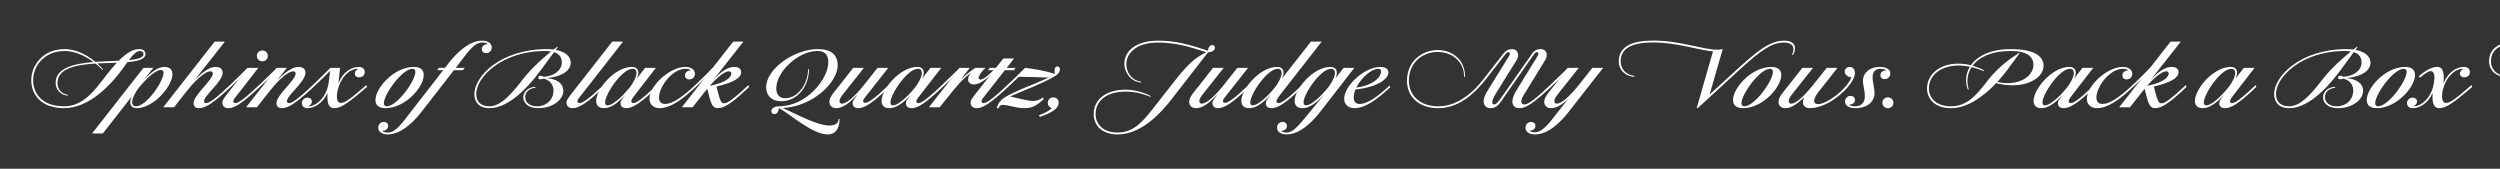 <svg width="4000" height="270" viewBox="0 0 4000 270" fill="none" xmlns="http://www.w3.org/2000/svg">
<rect x="0" y="0" width="4000" height="270" fill="#333333" stroke="none"/>
<g clip-path="url(#clip0_105_4996)">
<path d="M4107.17 173.076L4133.27 81.876C4109.87 80.526 4076.27 67.926 4037.57 67.926C4007.27 67.926 3985.52 75.276 3985.52 98.076C3985.52 110.076 3994.22 120.126 4007.57 121.326V122.826C3995.72 122.826 3982.52 113.976 3982.52 98.076C3982.52 72.876 4006.37 64.926 4038.17 64.926C4080.47 64.926 4116.77 79.476 4140.32 79.476C4143.32 79.476 4145.72 79.176 4147.37 78.576H4148.87L4127.87 151.026L4169.27 113.226L4174.67 96.126C4178.57 82.776 4186.22 73.326 4194.17 73.326C4198.37 73.326 4201.37 75.276 4201.37 79.476C4201.37 84.126 4197.32 91.326 4187.42 100.926L4172.87 151.026L4214.57 113.076C4248.47 82.026 4268.87 65.076 4292.12 65.076C4304.87 65.076 4309.52 70.626 4309.52 77.376C4309.52 80.826 4308.32 84.426 4306.22 87.876H4304.72C4306.22 84.426 4306.97 81.426 4306.97 78.876C4306.97 71.676 4301.27 68.076 4292.12 68.076C4273.67 68.076 4257.32 77.826 4219.07 113.076L4153.67 173.076H4152.17L4167.62 118.926L4108.67 173.076H4107.17ZM4188.92 95.676C4195.97 88.176 4198.37 82.176 4198.37 79.326C4198.37 77.676 4197.77 76.626 4196.42 76.626C4194.92 76.626 4194.02 77.976 4193.27 80.676L4188.92 95.676Z" fill="white"/>
<path d="M3860.62 173.074C3855.07 173.074 3851.17 170.074 3851.17 164.974C3851.17 160.474 3854.77 156.274 3860.32 156.274C3864.67 156.274 3867.22 158.974 3867.22 162.124C3867.22 166.174 3864.67 168.724 3860.92 170.224C3876.37 170.224 3891.52 153.274 3894.37 131.674C3896.32 120.274 3894.07 113.824 3889.27 113.824C3885.67 113.824 3881.92 116.224 3871.72 124.324L3870.22 121.774C3884.92 109.624 3892.87 107.074 3899.62 107.074C3908.17 107.074 3911.17 114.274 3909.67 132.874C3917.47 115.024 3930.37 107.074 3942.22 107.074C3948.22 107.074 3951.82 110.224 3951.82 115.324C3951.82 119.824 3948.67 123.724 3942.82 123.724C3938.62 123.724 3935.92 121.174 3935.92 118.024C3935.92 113.974 3938.47 111.574 3942.07 109.924C3919.12 109.924 3907.27 138.874 3907.27 153.724C3907.27 159.424 3908.77 164.674 3913.42 164.674C3919.12 164.674 3925.12 161.674 3954.52 136.024L3955.42 139.174C3925.27 164.974 3913.27 173.074 3903.07 173.074C3893.17 173.074 3891.07 163.024 3892.27 148.774C3884.32 165.874 3871.27 173.074 3860.62 173.074Z" fill="white"/>
<path d="M3802.66 173.074C3791.41 173.074 3786.76 167.674 3786.76 160.024C3786.76 140.824 3816.31 107.074 3848.26 107.074C3859.51 107.074 3864.01 112.474 3864.01 120.124C3864.01 139.324 3834.46 173.074 3802.66 173.074ZM3804.91 170.074C3821.41 170.074 3850.66 129.124 3850.66 115.024C3850.66 111.874 3849.01 110.074 3846.01 110.074C3829.51 110.074 3800.26 150.874 3800.26 165.124C3800.26 168.124 3801.76 170.074 3804.91 170.074Z" fill="white"/>
<path d="M3792.77 100.177C3792.77 112.327 3780.17 122.377 3754.52 124.927C3770.42 126.577 3780.92 133.027 3780.92 145.477C3780.92 159.577 3763.52 173.077 3741.17 173.077C3724.37 173.077 3716.87 164.677 3716.87 155.377C3716.87 146.677 3725.57 139.027 3736.07 139.027V140.527C3725.57 141.277 3719.87 148.177 3719.87 155.077C3719.87 163.327 3726.17 170.077 3739.07 170.077C3753.17 170.077 3765.17 160.177 3765.17 144.727C3765.17 136.627 3760.67 128.677 3749.57 125.827C3747.47 126.577 3745.52 126.877 3744.32 126.877C3741.77 126.877 3740.87 125.677 3740.87 124.177C3740.87 122.227 3742.22 121.177 3744.32 121.177C3745.82 121.177 3747.47 121.777 3749.57 122.827C3766.67 121.927 3778.52 111.877 3778.52 100.177C3778.52 93.577 3776.12 86.677 3766.07 83.377L3746.87 109.627C3717.02 150.277 3688.37 173.077 3662.57 173.077C3646.22 173.077 3638.57 163.477 3638.57 150.427C3638.57 122.677 3679.82 78.577 3754.67 78.577C3758.42 78.577 3762.02 78.877 3765.32 79.177L3770.87 74.977H3772.37L3768.77 79.777C3783.62 82.627 3792.77 89.977 3792.77 100.177ZM3715.82 127.327C3729.77 109.327 3748.22 92.977 3761.42 82.327C3758.72 81.877 3755.57 81.577 3751.97 81.577C3682.07 81.577 3641.57 123.727 3641.57 150.277C3641.57 161.377 3647.72 170.077 3662.57 170.077C3678.77 170.077 3694.07 155.077 3712.07 132.127L3715.82 127.327Z" fill="white"/>
<path d="M3524.56 173.074C3515.41 173.074 3511.81 168.124 3511.81 161.374C3511.81 142.624 3541.36 107.074 3568.96 107.074C3576.46 107.074 3579.31 111.424 3579.31 116.524C3579.31 119.374 3578.11 122.824 3576.76 125.674L3590.11 108.574H3607.36L3579.16 144.874C3570.31 156.424 3568.06 158.974 3568.06 161.824C3568.06 163.624 3569.11 164.974 3571.21 164.974C3575.86 164.974 3583.66 160.024 3609.16 136.024L3610.21 139.024C3583.06 164.974 3570.16 173.074 3560.11 173.074C3553.81 173.074 3550.81 169.624 3550.81 165.424C3550.81 163.324 3551.56 160.924 3553.36 158.674L3559.06 151.324C3546.01 165.424 3534.76 173.074 3524.56 173.074ZM3530.11 168.574C3537.16 168.574 3551.41 157.324 3565.81 139.474C3571.21 132.424 3576.31 122.824 3576.31 116.674C3576.31 112.624 3574.21 110.074 3570.16 110.074C3553.06 110.074 3526.06 150.574 3526.06 163.924C3526.06 166.624 3527.11 168.574 3530.11 168.574Z" fill="white"/>
<path d="M3497.38 136.174L3498.28 139.174C3471.43 164.974 3458.23 173.074 3448.48 173.074C3439.03 173.074 3437.08 165.574 3431.38 142.024L3407.98 171.574H3390.73L3472.93 66.574H3489.28L3440.23 128.824C3453.43 113.974 3464.53 107.074 3474.73 107.074C3481.18 107.074 3485.68 109.774 3485.68 115.624C3485.68 123.424 3475.93 131.524 3446.23 138.424C3451.78 161.674 3453.58 165.274 3458.38 165.274C3463.33 165.274 3471.58 160.174 3497.38 136.174ZM3465.88 114.124C3460.18 114.124 3448.93 121.774 3435.43 137.224C3464.98 131.674 3469.93 121.474 3469.93 117.574C3469.93 115.324 3468.43 114.124 3465.88 114.124Z" fill="white"/>
<path d="M3355.45 173.074C3345.85 173.074 3338.95 167.524 3338.95 158.074C3338.95 137.074 3371.5 107.074 3396.25 107.074C3406.15 107.074 3411.7 112.024 3411.7 117.874C3411.7 122.674 3408.4 127.024 3402.85 127.024C3398.35 127.024 3395.8 124.324 3395.8 120.724C3395.8 115.624 3400 112.774 3405.25 112.474C3403 110.824 3401.05 110.074 3396.25 110.074C3376.15 110.074 3354.25 137.974 3354.25 156.124C3354.25 162.424 3357.25 166.324 3363.85 166.324C3382.3 166.324 3409.6 139.624 3440.05 108.574L3440.95 111.874C3413.95 138.574 3381.7 173.074 3355.45 173.074Z" fill="white"/>
<path d="M3266.45 173.074C3257.3 173.074 3253.7 168.124 3253.7 161.374C3253.7 142.624 3283.25 107.074 3310.85 107.074C3318.35 107.074 3321.2 111.424 3321.2 116.524C3321.2 119.374 3320 122.824 3318.65 125.674L3332 108.574H3349.25L3321.05 144.874C3312.2 156.424 3309.95 158.974 3309.95 161.824C3309.95 163.624 3311 164.974 3313.1 164.974C3317.75 164.974 3325.55 160.024 3351.05 136.024L3352.1 139.024C3324.95 164.974 3312.05 173.074 3302 173.074C3295.7 173.074 3292.7 169.624 3292.7 165.424C3292.7 163.324 3293.45 160.924 3295.25 158.674L3300.95 151.324C3287.9 165.424 3276.65 173.074 3266.45 173.074ZM3272 168.574C3279.05 168.574 3293.3 157.324 3307.7 139.474C3313.1 132.424 3318.2 122.824 3318.2 116.674C3318.2 112.624 3316.1 110.074 3312.05 110.074C3294.95 110.074 3267.95 150.574 3267.95 163.924C3267.95 166.624 3269 168.574 3272 168.574Z" fill="white"/>
<path d="M3217.35 78.574C3253.95 78.574 3269.7 89.374 3269.7 105.424C3269.7 121.324 3250.5 136.474 3219.6 136.474C3211.8 136.474 3203.25 135.424 3193.8 133.024C3175.35 152.524 3149.25 173.074 3121.5 173.074C3096 173.074 3083.25 158.524 3083.25 141.424C3083.25 121.474 3100.35 101.824 3133.8 101.824C3139.8 101.824 3146.4 102.574 3153.45 104.374C3163.95 89.374 3185.25 78.574 3217.35 78.574ZM3211.95 133.024C3237.3 133.024 3253.5 119.074 3253.5 103.774C3253.5 90.274 3242.7 81.574 3217.35 81.574C3186 81.574 3166.2 91.624 3156.15 105.124C3161.85 106.774 3167.85 109.024 3174.15 112.324V113.824C3168.3 111.274 3161.4 109.024 3154.5 107.374C3147.45 118.324 3146.25 131.374 3150 143.074L3148.5 143.224C3144 130.924 3145.05 117.874 3151.8 106.774C3145.65 105.574 3139.35 104.824 3133.8 104.824C3106.65 104.824 3086.25 119.374 3086.25 141.424C3086.25 156.724 3097.95 170.074 3121.5 170.074C3146.7 170.074 3161.4 153.124 3177.75 132.124L3181.5 127.324C3197.4 106.924 3218.55 92.224 3230.1 84.874H3231.6L3212.1 111.274C3207.9 116.974 3202.35 123.874 3195.75 131.074C3201.45 132.424 3207 133.024 3211.95 133.024Z" fill="white"/>
<path d="M3020.71 173.074C3015.46 173.074 3011.86 169.324 3011.86 164.374C3011.86 159.574 3015.46 155.824 3020.71 155.824C3025.81 155.824 3029.41 159.574 3029.41 164.374C3029.41 169.324 3025.81 173.074 3020.71 173.074Z" fill="white"/>
<path d="M3008.02 107.074C3018.22 107.074 3024.52 111.274 3024.52 117.124C3024.52 122.224 3021.22 126.574 3015.67 126.574C3011.17 126.574 3008.62 123.874 3008.62 120.574C3008.62 115.174 3012.82 112.774 3018.07 112.474C3015.82 110.824 3013.12 110.074 3008.32 110.074C3001.57 110.074 2996.17 114.574 2996.17 122.674C2996.17 133.324 2999.17 138.724 2999.17 149.524C2999.17 162.424 2987.92 173.074 2968.57 173.074C2958.37 173.074 2952.07 168.724 2952.07 162.874C2952.07 157.774 2955.37 153.424 2960.92 153.424C2965.42 153.424 2967.97 156.274 2967.97 159.574C2967.97 164.824 2963.77 167.224 2958.52 167.674C2960.77 169.174 2963.47 170.074 2968.27 170.074C2980.72 170.074 2983.72 160.924 2983.72 154.624C2983.72 142.774 2980.72 137.974 2980.72 128.674C2980.72 118.324 2989.57 107.074 3008.02 107.074Z" fill="white"/>
<path d="M2856.59 173.074C2850.14 173.074 2845.64 169.324 2845.64 163.024C2845.64 155.224 2852.69 148.024 2861.39 137.074L2883.74 108.574H2900.84L2875.04 141.124C2867.24 151.024 2861.84 156.574 2861.84 161.824C2861.84 164.374 2863.49 165.874 2865.89 165.874C2872.64 165.874 2884.04 157.024 2901.14 135.574L2922.74 108.574H2939.99L2909.54 147.124C2904.89 153.124 2902.64 158.074 2902.64 161.374C2902.64 164.524 2904.74 166.624 2908.94 166.624C2922.89 166.624 2954.69 143.074 2962.34 123.724C2956.79 123.274 2951.54 119.674 2951.54 114.424C2951.54 111.124 2954.24 107.074 2959.49 107.074C2965.04 107.074 2967.89 111.574 2967.89 116.974C2967.89 134.674 2927.99 173.074 2896.04 173.074C2889.44 173.074 2884.64 169.774 2884.64 163.474C2884.64 161.074 2885.69 157.774 2886.89 155.374C2875.19 166.774 2865.89 173.074 2856.59 173.074Z" fill="white"/>
<path d="M2788.7 173.074C2777.45 173.074 2772.8 167.674 2772.8 160.024C2772.8 140.824 2802.35 107.074 2834.3 107.074C2845.55 107.074 2850.05 112.474 2850.05 120.124C2850.05 139.324 2820.5 173.074 2788.7 173.074ZM2790.95 170.074C2807.45 170.074 2836.7 129.124 2836.7 115.024C2836.7 111.874 2835.05 110.074 2832.05 110.074C2815.55 110.074 2786.3 150.874 2786.3 165.124C2786.3 168.124 2787.8 170.074 2790.95 170.074Z" fill="white"/>
<path d="M2854.64 65.076C2867.39 65.076 2872.04 70.626 2872.04 77.376C2872.04 80.826 2870.84 84.426 2868.74 87.876H2867.24C2868.74 84.426 2869.49 81.426 2869.49 78.876C2869.49 71.676 2863.79 68.076 2854.64 68.076C2836.19 68.076 2819.84 77.826 2781.59 113.076L2721.29 168.576V168.276L2716.19 173.076H2714.69L2740.79 82.176C2717.69 80.376 2683.34 67.926 2645.09 67.926C2614.79 67.926 2593.04 75.276 2593.04 98.076C2593.04 110.076 2601.74 120.126 2615.09 121.326V122.826C2603.24 122.826 2590.04 113.976 2590.04 98.076C2590.04 72.876 2613.89 64.926 2645.69 64.926C2687.99 64.926 2724.29 79.476 2747.84 79.476C2750.84 79.476 2753.24 79.176 2754.89 78.576H2756.39L2735.39 151.176L2777.09 113.076C2810.99 82.026 2831.39 65.076 2854.64 65.076Z" fill="white"/>
<path d="M2456.23 215.074C2446.18 215.074 2440.78 210.424 2440.78 204.574C2440.78 199.474 2444.08 195.124 2449.63 195.124C2454.13 195.124 2456.68 197.824 2456.68 201.124C2456.68 206.524 2452.33 208.924 2447.23 209.224C2449.33 210.874 2451.43 211.624 2456.23 211.624C2469.13 211.624 2482.18 192.274 2492.68 179.074L2509.18 158.224C2498.68 168.124 2489.83 173.074 2481.73 173.074C2475.28 173.074 2470.78 169.324 2470.78 163.024C2470.78 155.224 2477.83 148.024 2486.53 137.074L2508.88 108.574H2525.98L2500.18 141.124C2492.38 151.024 2486.98 156.574 2486.98 161.824C2486.98 164.374 2488.63 165.874 2491.03 165.874C2497.78 165.874 2510.68 155.374 2526.43 135.574L2547.73 108.574H2564.98L2509.78 179.074C2496.58 196.024 2476.78 215.074 2456.23 215.074Z" fill="white"/>
<path d="M2301.42 173.074C2268.72 173.074 2251.17 153.274 2251.17 129.424C2251.17 96.574 2276.82 80.074 2300.37 80.074C2322.57 80.074 2344.17 94.474 2344.17 123.124H2342.67C2342.67 96.724 2321.07 83.074 2300.37 83.074C2278.32 83.074 2254.17 98.074 2254.17 129.424C2254.17 149.674 2268.87 170.074 2301.42 170.074C2328.57 170.074 2353.32 152.824 2374.47 125.524L2405.07 86.224C2409.42 80.674 2413.92 78.574 2418.87 78.574C2429.52 78.574 2430.87 88.924 2427.12 95.224L2392.32 151.324C2387.52 159.274 2385.57 167.074 2390.37 167.074C2393.67 167.074 2396.37 164.524 2404.02 153.424L2451.12 86.074C2455.17 80.374 2459.82 78.574 2464.77 78.574C2475.57 78.574 2476.62 88.924 2472.87 95.224L2437.62 152.674C2432.97 160.024 2432.52 167.074 2438.97 167.074C2446.62 167.074 2459.37 156.874 2508.87 108.574L2510.22 111.724C2461.47 159.124 2444.67 173.074 2431.47 173.074C2417.97 173.074 2416.47 160.474 2425.77 145.474L2460.42 89.224C2462.07 86.674 2461.92 83.374 2459.07 83.374C2457.57 83.374 2455.92 84.574 2453.97 87.274L2407.32 154.174C2400.12 164.824 2395.47 173.074 2385.12 173.074C2373.87 173.074 2369.82 161.974 2378.82 147.274L2414.67 89.224C2416.32 86.674 2416.17 83.374 2413.32 83.374C2411.82 83.374 2410.32 84.574 2408.22 87.274L2378.37 125.524C2363.67 144.424 2337.42 173.074 2301.42 173.074Z" fill="white"/>
<path d="M2223.42 136.774L2224.32 139.624C2204.52 158.224 2184.72 173.074 2167.17 173.074C2157.57 173.074 2150.67 167.524 2150.67 158.074C2150.67 137.074 2183.22 107.074 2208.42 107.074C2216.97 107.074 2221.47 110.674 2221.47 116.074C2221.47 125.374 2206.32 139.024 2168.67 143.224C2167.02 147.424 2165.97 151.924 2165.97 156.124C2165.97 162.424 2168.97 166.324 2175.57 166.324C2188.02 166.324 2204.67 154.324 2223.42 136.774ZM2204.97 110.074C2195.07 110.074 2177.97 123.874 2170.17 140.074C2199.42 136.174 2209.77 121.774 2209.77 114.574C2209.77 111.724 2208.27 110.074 2204.97 110.074Z" fill="white"/>
<path d="M2058.67 215.074C2048.92 215.074 2043.22 210.424 2043.22 204.574C2043.22 199.474 2046.52 195.124 2052.07 195.124C2056.57 195.124 2059.12 197.974 2059.12 201.574C2059.12 206.824 2054.77 209.224 2049.67 209.674C2051.77 211.174 2054.17 212.074 2058.22 212.074C2068.72 212.074 2075.32 203.974 2095.87 179.074L2118.67 151.324C2105.62 165.424 2094.37 173.074 2084.17 173.074C2075.02 173.074 2071.42 168.124 2071.42 161.374C2071.42 142.624 2100.97 107.074 2128.57 107.074C2136.07 107.074 2138.92 111.424 2138.92 116.524C2138.92 119.374 2137.87 122.824 2136.37 125.674L2149.72 108.574H2166.97L2112.22 179.074C2099.02 196.024 2079.22 215.074 2058.67 215.074ZM2089.72 168.574C2096.77 168.574 2111.02 157.324 2125.42 139.474C2130.82 132.424 2135.92 122.824 2135.92 116.674C2135.92 112.924 2134.27 110.074 2129.77 110.074C2112.67 110.074 2085.67 150.574 2085.67 163.924C2085.67 166.624 2086.87 168.574 2089.72 168.574Z" fill="white"/>
<path d="M1998.92 173.074C1989.77 173.074 1986.17 168.124 1986.17 161.374C1986.17 142.624 2015.72 107.074 2043.32 107.074C2050.82 107.074 2053.67 111.424 2053.67 116.524C2053.67 119.374 2052.47 122.824 2051.12 125.674L2097.47 66.574H2114.72L2053.52 144.874C2044.52 156.424 2042.42 158.974 2042.42 161.824C2042.42 163.624 2043.47 164.974 2045.57 164.974C2050.22 164.974 2058.02 160.024 2083.67 135.874L2084.57 138.874C2057.42 164.974 2044.52 173.074 2034.47 173.074C2028.17 173.074 2025.32 169.624 2025.32 165.424C2025.32 163.324 2026.07 160.924 2027.87 158.674L2033.42 151.324C2020.37 165.424 2009.12 173.074 1998.92 173.074ZM2004.47 168.574C2011.52 168.574 2025.77 157.324 2040.17 139.474C2045.57 132.424 2050.67 122.824 2050.67 116.674C2050.67 112.624 2048.57 110.074 2044.52 110.074C2027.42 110.074 2000.42 150.574 2000.42 163.924C2000.42 166.624 2001.47 168.574 2004.47 168.574Z" fill="white"/>
<path d="M1913.67 173.074C1907.22 173.074 1902.72 169.324 1902.72 163.024C1902.72 155.224 1909.77 148.024 1918.47 137.074L1940.82 108.574H1957.92L1932.12 141.124C1924.32 151.024 1918.92 156.574 1918.92 161.824C1918.92 164.374 1920.57 165.874 1922.97 165.874C1929.72 165.874 1942.62 155.374 1958.37 135.574L1979.67 108.574H1996.92L1968.27 144.874C1959.42 156.274 1956.72 158.824 1956.72 161.374C1956.72 163.324 1957.77 164.524 1959.87 164.524C1964.52 164.524 1972.47 159.874 1997.97 135.874L1999.02 138.874C1971.87 164.974 1958.82 173.074 1948.77 173.074C1942.92 173.074 1939.92 169.624 1939.92 165.424C1939.92 163.324 1940.67 160.924 1942.47 158.674L1948.47 150.724C1934.37 165.124 1924.32 173.074 1913.67 173.074Z" fill="white"/>
<path d="M1943.9 76.324C1943.9 80.674 1939.1 83.374 1932.8 83.824L1873.55 160.024C1859 178.624 1827.2 215.074 1788.2 215.074C1762.25 215.074 1749.95 199.774 1749.95 182.674C1749.95 156.124 1773.65 143.524 1800.35 143.524C1814 143.524 1828.4 146.974 1840.85 153.574V155.074C1827.2 149.224 1813.4 146.524 1801.1 146.524C1773.5 146.524 1752.95 158.974 1752.95 182.674C1752.95 197.674 1763.9 212.074 1788.2 212.074C1813.4 212.074 1828.1 194.974 1844.45 174.124L1879.4 129.574C1904.15 98.074 1914.65 91.624 1929.95 83.524C1915.55 79.324 1888.1 68.074 1852.7 68.074C1816.4 68.074 1802.15 86.374 1802.15 102.874C1802.15 116.224 1811.3 128.974 1825.7 130.624V132.124C1809.5 130.474 1799 116.524 1799 101.824C1799 83.974 1814.3 65.074 1853.45 65.074C1879.85 65.074 1901.75 70.774 1932.8 81.124C1933.4 74.974 1936.55 72.124 1939.7 72.124C1942.4 72.124 1943.9 74.074 1943.9 76.324Z" fill="white"/>
<path d="M1663.71 187.024L1662.36 184.324C1671.36 181.324 1679.61 176.674 1682.76 172.924C1678.41 171.424 1676.46 168.274 1676.46 164.374C1676.46 159.574 1680.06 155.824 1685.46 155.824C1690.86 155.824 1693.86 159.874 1693.86 164.374C1693.86 175.774 1675.71 182.974 1663.71 187.024Z" fill="white"/>
<path d="M1594.78 173.074C1597.18 164.674 1601.23 160.024 1605.73 157.024C1621.93 146.224 1652.08 135.874 1678.03 124.174C1664.83 123.724 1643.53 122.824 1628.23 122.824L1640.38 108.574C1652.38 109.924 1670.68 112.924 1688.08 118.174C1687.63 116.224 1687.33 114.424 1687.33 112.774C1687.33 109.024 1688.68 106.324 1691.83 106.324C1694.53 106.324 1695.88 107.974 1695.88 110.824C1695.88 114.874 1692.58 119.374 1686.88 122.374C1665.13 134.974 1639.93 143.824 1616.08 154.324C1631.38 157.624 1644.58 161.524 1653.13 161.524C1659.88 161.524 1664.68 158.824 1668.58 155.974L1670.08 158.374C1659.28 168.724 1651.78 173.074 1639.03 173.074C1626.28 173.074 1612.78 167.824 1604.53 167.824C1600.78 167.824 1598.83 169.174 1597.78 173.074H1594.78Z" fill="white"/>
<path d="M1640.31 108.574L1641.66 111.574C1593.36 158.674 1575.96 173.074 1562.76 173.074C1556.61 173.074 1553.01 169.774 1553.01 164.374C1553.01 160.024 1554.81 157.774 1564.41 145.624L1590.66 112.324H1580.76L1583.76 108.574H1593.51L1605.36 93.574H1622.46L1610.76 108.574H1625.01L1622.01 112.324H1607.76L1582.26 144.874C1572.81 156.874 1570.56 159.124 1570.56 161.974C1570.56 163.924 1571.76 164.974 1573.71 164.974C1579.86 164.974 1591.86 156.124 1640.31 108.574Z" fill="white"/>
<path d="M1593.39 108.574L1594.14 111.124C1578.09 128.074 1566.09 135.124 1558.14 135.124C1552.44 135.124 1548.99 131.674 1548.99 127.024C1548.99 124.024 1550.19 120.724 1553.19 116.674C1540.44 126.424 1534.44 132.874 1510.74 162.574L1503.54 171.574H1486.29L1535.64 108.574H1551.54L1537.14 127.624C1545.84 118.774 1556.94 110.824 1560.54 108.574H1576.74C1569.24 115.624 1565.79 121.774 1565.79 124.624C1565.79 126.424 1566.69 127.324 1568.64 127.324C1572.54 127.324 1580.64 121.924 1593.39 108.574Z" fill="white"/>
<path d="M1423.24 173.074C1414.09 173.074 1410.49 168.124 1410.49 161.374C1410.49 142.624 1440.04 107.074 1467.64 107.074C1475.14 107.074 1477.99 111.424 1477.99 116.524C1477.99 119.374 1476.79 122.824 1475.44 125.674L1488.79 108.574H1506.04L1477.84 144.874C1468.84 156.574 1466.29 158.974 1466.29 161.974C1466.29 163.774 1467.49 164.974 1469.44 164.974C1475.59 164.974 1487.29 156.124 1535.59 108.574L1536.79 111.574C1490.29 157.624 1471.99 173.074 1458.79 173.074C1452.49 173.074 1449.49 169.624 1449.49 165.424C1449.49 163.324 1450.24 160.924 1452.04 158.674L1457.74 151.324C1444.69 165.424 1433.44 173.074 1423.24 173.074ZM1428.79 168.574C1435.84 168.574 1450.09 157.324 1464.49 139.474C1469.89 132.424 1474.99 122.824 1474.99 116.674C1474.99 112.624 1472.89 110.074 1468.84 110.074C1451.74 110.074 1424.74 150.574 1424.74 163.924C1424.74 166.624 1425.79 168.574 1428.79 168.574Z" fill="white"/>
<path d="M1337.98 173.074C1331.53 173.074 1327.03 169.324 1327.03 163.024C1327.03 155.224 1334.08 148.024 1342.78 137.074L1365.13 108.574H1382.23L1356.43 141.124C1348.63 151.024 1343.23 156.574 1343.23 161.824C1343.23 164.374 1344.88 165.874 1347.28 165.874C1354.03 165.874 1366.93 155.374 1382.68 135.574L1403.98 108.574H1421.23L1392.58 144.874C1383.73 156.274 1381.03 158.824 1381.03 161.374C1381.03 163.324 1382.08 164.524 1384.18 164.524C1388.83 164.524 1396.78 159.874 1422.28 135.874L1423.33 138.874C1396.18 164.974 1383.13 173.074 1373.08 173.074C1367.23 173.074 1364.23 169.624 1364.23 165.424C1364.23 163.324 1364.98 160.924 1366.78 158.674L1372.78 150.724C1358.68 165.124 1348.63 173.074 1337.98 173.074Z" fill="white"/>
<path d="M1341.78 190.324H1343.28C1343.28 198.874 1341.03 215.074 1324.38 215.074C1298.58 215.074 1260.18 179.074 1246.08 173.074C1245.78 178.474 1243.23 182.524 1239.03 182.524C1236.18 182.524 1234.08 180.874 1234.08 177.874C1234.08 174.574 1237.83 170.074 1246.08 170.074C1290.93 170.074 1325.28 126.124 1325.28 99.574C1325.28 86.974 1318.98 81.574 1308.03 81.574C1276.83 81.574 1242.03 115.024 1242.03 141.424C1242.03 151.174 1246.83 157.174 1256.28 157.174C1277.13 157.174 1292.88 133.474 1292.88 110.974H1294.38C1294.38 135.724 1277.73 161.974 1249.68 161.974C1234.38 161.974 1225.83 152.524 1225.83 139.774C1225.83 109.924 1270.98 78.574 1308.63 78.574C1329.78 78.574 1340.28 87.574 1340.28 104.524C1340.28 131.074 1302.33 169.774 1252.53 172.924C1275.93 183.424 1307.58 200.824 1327.38 200.824C1337.43 200.824 1341.78 196.174 1341.78 190.324Z" fill="white"/>
<path d="M1197.58 136.174L1198.48 139.174C1171.63 164.974 1158.43 173.074 1148.68 173.074C1139.23 173.074 1137.28 165.574 1131.58 142.024L1108.18 171.574H1090.93L1173.13 66.574H1189.48L1140.43 128.824C1153.63 113.974 1164.73 107.074 1174.93 107.074C1181.38 107.074 1185.88 109.774 1185.88 115.624C1185.88 123.424 1176.13 131.524 1146.43 138.424C1151.98 161.674 1153.78 165.274 1158.58 165.274C1163.53 165.274 1171.78 160.174 1197.58 136.174ZM1166.08 114.124C1160.38 114.124 1149.13 121.774 1135.63 137.224C1165.18 131.674 1170.13 121.474 1170.13 117.574C1170.13 115.324 1168.63 114.124 1166.08 114.124Z" fill="white"/>
<path d="M1055.65 173.074C1046.05 173.074 1039.15 167.524 1039.15 158.074C1039.15 137.074 1071.7 107.074 1096.45 107.074C1106.35 107.074 1111.9 112.024 1111.9 117.874C1111.9 122.674 1108.6 127.024 1103.05 127.024C1098.55 127.024 1096 124.324 1096 120.724C1096 115.624 1100.2 112.774 1105.45 112.474C1103.2 110.824 1101.25 110.074 1096.45 110.074C1076.35 110.074 1054.45 137.974 1054.45 156.124C1054.45 162.424 1057.45 166.324 1064.05 166.324C1082.5 166.324 1109.8 139.624 1140.25 108.574L1141.15 111.874C1114.15 138.574 1081.9 173.074 1055.65 173.074Z" fill="white"/>
<path d="M966.646 173.074C957.496 173.074 953.896 168.124 953.896 161.374C953.896 142.624 983.445 107.074 1011.05 107.074C1018.55 107.074 1021.4 111.424 1021.4 116.524C1021.4 119.374 1020.2 122.824 1018.85 125.674L1032.2 108.574H1049.45L1021.25 144.874C1012.4 156.424 1010.15 158.974 1010.15 161.824C1010.15 163.624 1011.2 164.974 1013.3 164.974C1017.95 164.974 1025.75 160.024 1051.25 136.024L1052.3 139.024C1025.15 164.974 1012.25 173.074 1002.2 173.074C995.895 173.074 992.896 169.624 992.896 165.424C992.896 163.324 993.645 160.924 995.445 158.674L1001.15 151.324C988.096 165.424 976.846 173.074 966.646 173.074ZM972.195 168.574C979.245 168.574 993.496 157.324 1007.9 139.474C1013.3 132.424 1018.4 122.824 1018.4 116.674C1018.4 112.624 1016.3 110.074 1012.25 110.074C995.145 110.074 968.146 150.574 968.146 163.924C968.146 166.624 969.195 168.574 972.195 168.574Z" fill="white"/>
<path d="M916.174 173.074C910.474 173.074 906.424 170.224 906.424 164.374C906.424 160.024 908.374 157.624 917.824 145.474L979.624 66.574H996.874L935.674 144.874C926.224 156.874 923.974 159.274 923.974 161.824C923.974 163.774 925.024 164.974 927.124 164.974C931.774 164.974 940.024 160.024 965.374 136.324L966.424 139.174C939.124 165.124 926.224 173.074 916.174 173.074Z" fill="white"/>
<path d="M913.184 100.177C913.184 112.327 900.584 122.377 874.934 124.927C890.834 126.577 901.334 133.027 901.334 145.477C901.334 159.577 883.934 173.077 861.584 173.077C844.784 173.077 837.284 164.677 837.284 155.377C837.284 146.677 845.984 139.027 856.484 139.027V140.527C845.984 141.277 840.284 148.177 840.284 155.077C840.284 163.327 846.584 170.077 859.484 170.077C873.584 170.077 885.584 160.177 885.584 144.727C885.584 136.627 881.084 128.677 869.984 125.827C867.884 126.577 865.934 126.877 864.734 126.877C862.184 126.877 861.284 125.677 861.284 124.177C861.284 122.227 862.634 121.177 864.734 121.177C866.234 121.177 867.884 121.777 869.984 122.827C887.084 121.927 898.934 111.877 898.934 100.177C898.934 93.577 896.534 86.677 886.484 83.377L867.284 109.627C837.434 150.277 808.784 173.077 782.984 173.077C766.634 173.077 758.984 163.477 758.984 150.427C758.984 122.677 800.234 78.577 875.084 78.577C878.834 78.577 882.434 78.877 885.734 79.177L891.284 74.977H892.784L889.184 79.777C904.034 82.627 913.184 89.977 913.184 100.177ZM836.234 127.327C850.184 109.327 868.634 92.977 881.834 82.327C879.134 81.877 875.984 81.577 872.384 81.577C802.484 81.577 761.984 123.727 761.984 150.277C761.984 161.377 768.134 170.077 782.984 170.077C799.184 170.077 814.484 155.077 832.484 132.127L836.234 127.327Z" fill="white"/>
<path d="M771.359 65.074C781.259 65.074 786.809 69.724 786.809 75.574C786.809 80.674 783.509 85.024 777.959 85.024C773.459 85.024 770.909 82.174 770.909 78.874C770.909 73.624 775.259 70.774 780.509 70.474C778.259 68.824 776.159 68.074 771.359 68.074C758.459 68.074 748.709 83.374 734.909 101.074L729.059 108.574H743.609L740.609 112.324H726.209L674.309 179.074C661.109 196.024 641.159 215.074 620.609 215.074C610.709 215.074 605.159 210.424 605.159 204.574C605.159 199.474 608.459 195.124 614.009 195.124C618.509 195.124 621.059 197.824 621.059 201.124C621.059 206.524 616.709 209.224 611.309 209.674C613.409 211.174 616.259 212.074 620.609 212.074C633.509 212.074 643.859 196.024 657.209 179.074L709.109 112.324H699.359L702.359 108.574H711.959L717.809 101.074C731.009 83.974 750.809 65.074 771.359 65.074Z" fill="white"/>
<path d="M616.629 173.074C605.379 173.074 600.729 167.674 600.729 160.024C600.729 140.824 630.279 107.074 662.229 107.074C673.479 107.074 677.979 112.474 677.979 120.124C677.979 139.324 648.429 173.074 616.629 173.074ZM618.879 170.074C635.379 170.074 664.629 129.124 664.629 115.024C664.629 111.874 662.979 110.074 659.979 110.074C643.479 110.074 614.229 150.874 614.229 165.124C614.229 168.124 615.729 170.074 618.879 170.074Z" fill="white"/>
<path d="M492.408 173.074C486.858 173.074 482.958 170.074 482.958 164.974C482.958 160.474 486.558 156.274 492.108 156.274C496.458 156.274 499.008 158.974 499.008 162.124C499.008 166.174 496.458 168.724 492.708 170.224C506.658 170.224 523.608 154.624 526.158 129.874L528.708 108.574H544.158L541.458 132.874C549.108 114.874 562.158 107.074 574.008 107.074C580.008 107.074 583.608 110.224 583.608 115.324C583.608 119.824 580.458 123.724 574.608 123.724C570.408 123.724 567.707 121.174 567.707 118.024C567.707 113.974 570.258 111.574 573.858 109.924C550.908 109.924 539.058 138.874 539.058 153.724C539.058 159.424 540.258 164.674 545.358 164.674C552.258 164.674 560.658 158.074 586.158 136.174L587.208 139.174C558.408 163.624 546.258 173.074 534.858 173.074C524.958 173.074 523.008 163.474 524.208 148.774C516.558 164.824 503.058 173.074 492.408 173.074Z" fill="white"/>
<path d="M451.111 173.074C445.861 173.074 442.261 170.524 442.261 165.124C442.261 151.924 473.011 128.374 473.011 117.574C473.011 115.324 471.511 114.124 468.961 114.124C462.211 114.124 448.111 124.624 432.361 144.574L411.061 171.574H393.811L443.161 108.574H458.911L443.311 128.824C456.511 115.174 467.611 107.074 477.811 107.074C484.261 107.074 488.761 110.074 488.761 116.374C488.761 130.774 459.061 152.524 459.061 161.824C459.061 163.774 460.111 164.974 462.211 164.974C468.511 164.974 480.661 156.424 528.661 108.574L530.011 111.574C483.061 158.374 464.461 173.074 451.111 173.074Z" fill="white"/>
<path d="M419.839 98.074C414.589 98.074 410.989 94.324 410.989 89.374C410.989 84.574 414.589 80.824 419.839 80.824C424.939 80.824 428.539 84.574 428.539 89.374C428.539 94.324 424.939 98.074 419.839 98.074ZM365.539 173.074C359.389 173.074 355.789 169.774 355.789 164.374C355.789 160.024 357.739 157.774 367.189 145.624L396.139 108.574H413.239L385.039 144.874C375.589 156.874 373.339 159.124 373.339 161.974C373.339 163.924 374.539 164.974 376.489 164.974C382.639 164.974 394.639 156.124 443.089 108.574L444.439 111.574C396.139 158.674 378.739 173.074 365.539 173.074Z" fill="white"/>
<path d="M318.542 173.074C313.292 173.074 309.692 170.524 309.692 165.124C309.692 151.924 340.442 128.374 340.442 117.574C340.442 115.324 338.942 114.124 336.392 114.124C329.642 114.124 315.542 124.774 299.792 144.574L278.492 171.574H261.242L343.442 66.574H359.792L310.742 128.824C323.942 115.174 335.042 107.074 345.242 107.074C351.692 107.074 356.192 110.074 356.192 116.374C356.192 130.774 326.492 152.524 326.492 161.824C326.492 163.774 327.542 164.974 329.642 164.974C335.942 164.974 348.092 156.424 396.092 108.574L397.442 111.574C350.492 158.374 331.892 173.074 318.542 173.074Z" fill="white"/>
<path d="M147.236 213.574L229.586 108.574H245.336L229.436 128.224C242.486 114.724 252.836 107.074 263.186 107.074C272.186 107.074 275.936 111.874 275.936 118.774C275.936 137.524 245.936 173.074 218.636 173.074C211.136 173.074 208.436 168.724 208.436 163.474C208.436 160.624 209.486 157.324 210.836 154.324L164.486 213.574H147.236ZM217.586 170.074C234.536 170.074 261.686 129.874 261.686 116.524C261.686 113.824 260.336 111.874 257.336 111.874C250.286 111.874 236.186 122.674 221.936 140.674C216.386 147.574 211.436 157.324 211.436 163.474C211.436 167.074 213.086 170.074 217.586 170.074Z" fill="white"/>
<path d="M232.7 86.374C232.7 94.774 220.85 97.924 203.9 99.424L195.35 111.274C179.3 132.724 144.5 173.074 102.5 173.074C65.9 173.074 50 151.324 50 128.374C50 103.624 69.5 78.574 103.1 78.574C117.35 78.574 134.9 84.124 152.6 98.974C165.35 98.074 178.4 97.624 189.95 97.174C201.05 85.924 211.85 78.574 222.65 78.574C228.65 78.574 232.7 80.974 232.7 86.374ZM169.1 121.624C175.1 113.824 181.1 106.624 186.95 100.324C176.9 100.774 166.1 100.924 155.6 101.524C158.6 104.374 161.75 107.374 164.75 110.674L164 111.724C160.25 107.974 156.35 104.674 152.75 101.674C120.95 103.774 92 109.474 92 132.724C92 142.024 97.4 150.124 108.5 151.624V153.124C98.6 152.374 89 144.574 89 132.574C89 108.874 117.8 101.824 149.45 99.274C132.35 86.524 116.45 81.574 103.4 81.574C71 81.574 53 105.574 53 128.224C53 149.524 67.4 170.074 102.5 170.074C127.7 170.074 144.65 153.124 161 132.124L169.1 121.624ZM206.3 96.124C220.25 94.924 229.7 92.374 229.7 86.374C229.7 83.374 227.3 81.574 223.85 81.574C218.15 81.574 212.3 88.024 206.3 96.124Z" fill="white"/>
</g>
<defs>
<clipPath id="clip0_105_4996">
<rect width="4000" height="270" fill="white"/>
</clipPath>
</defs>
</svg>
